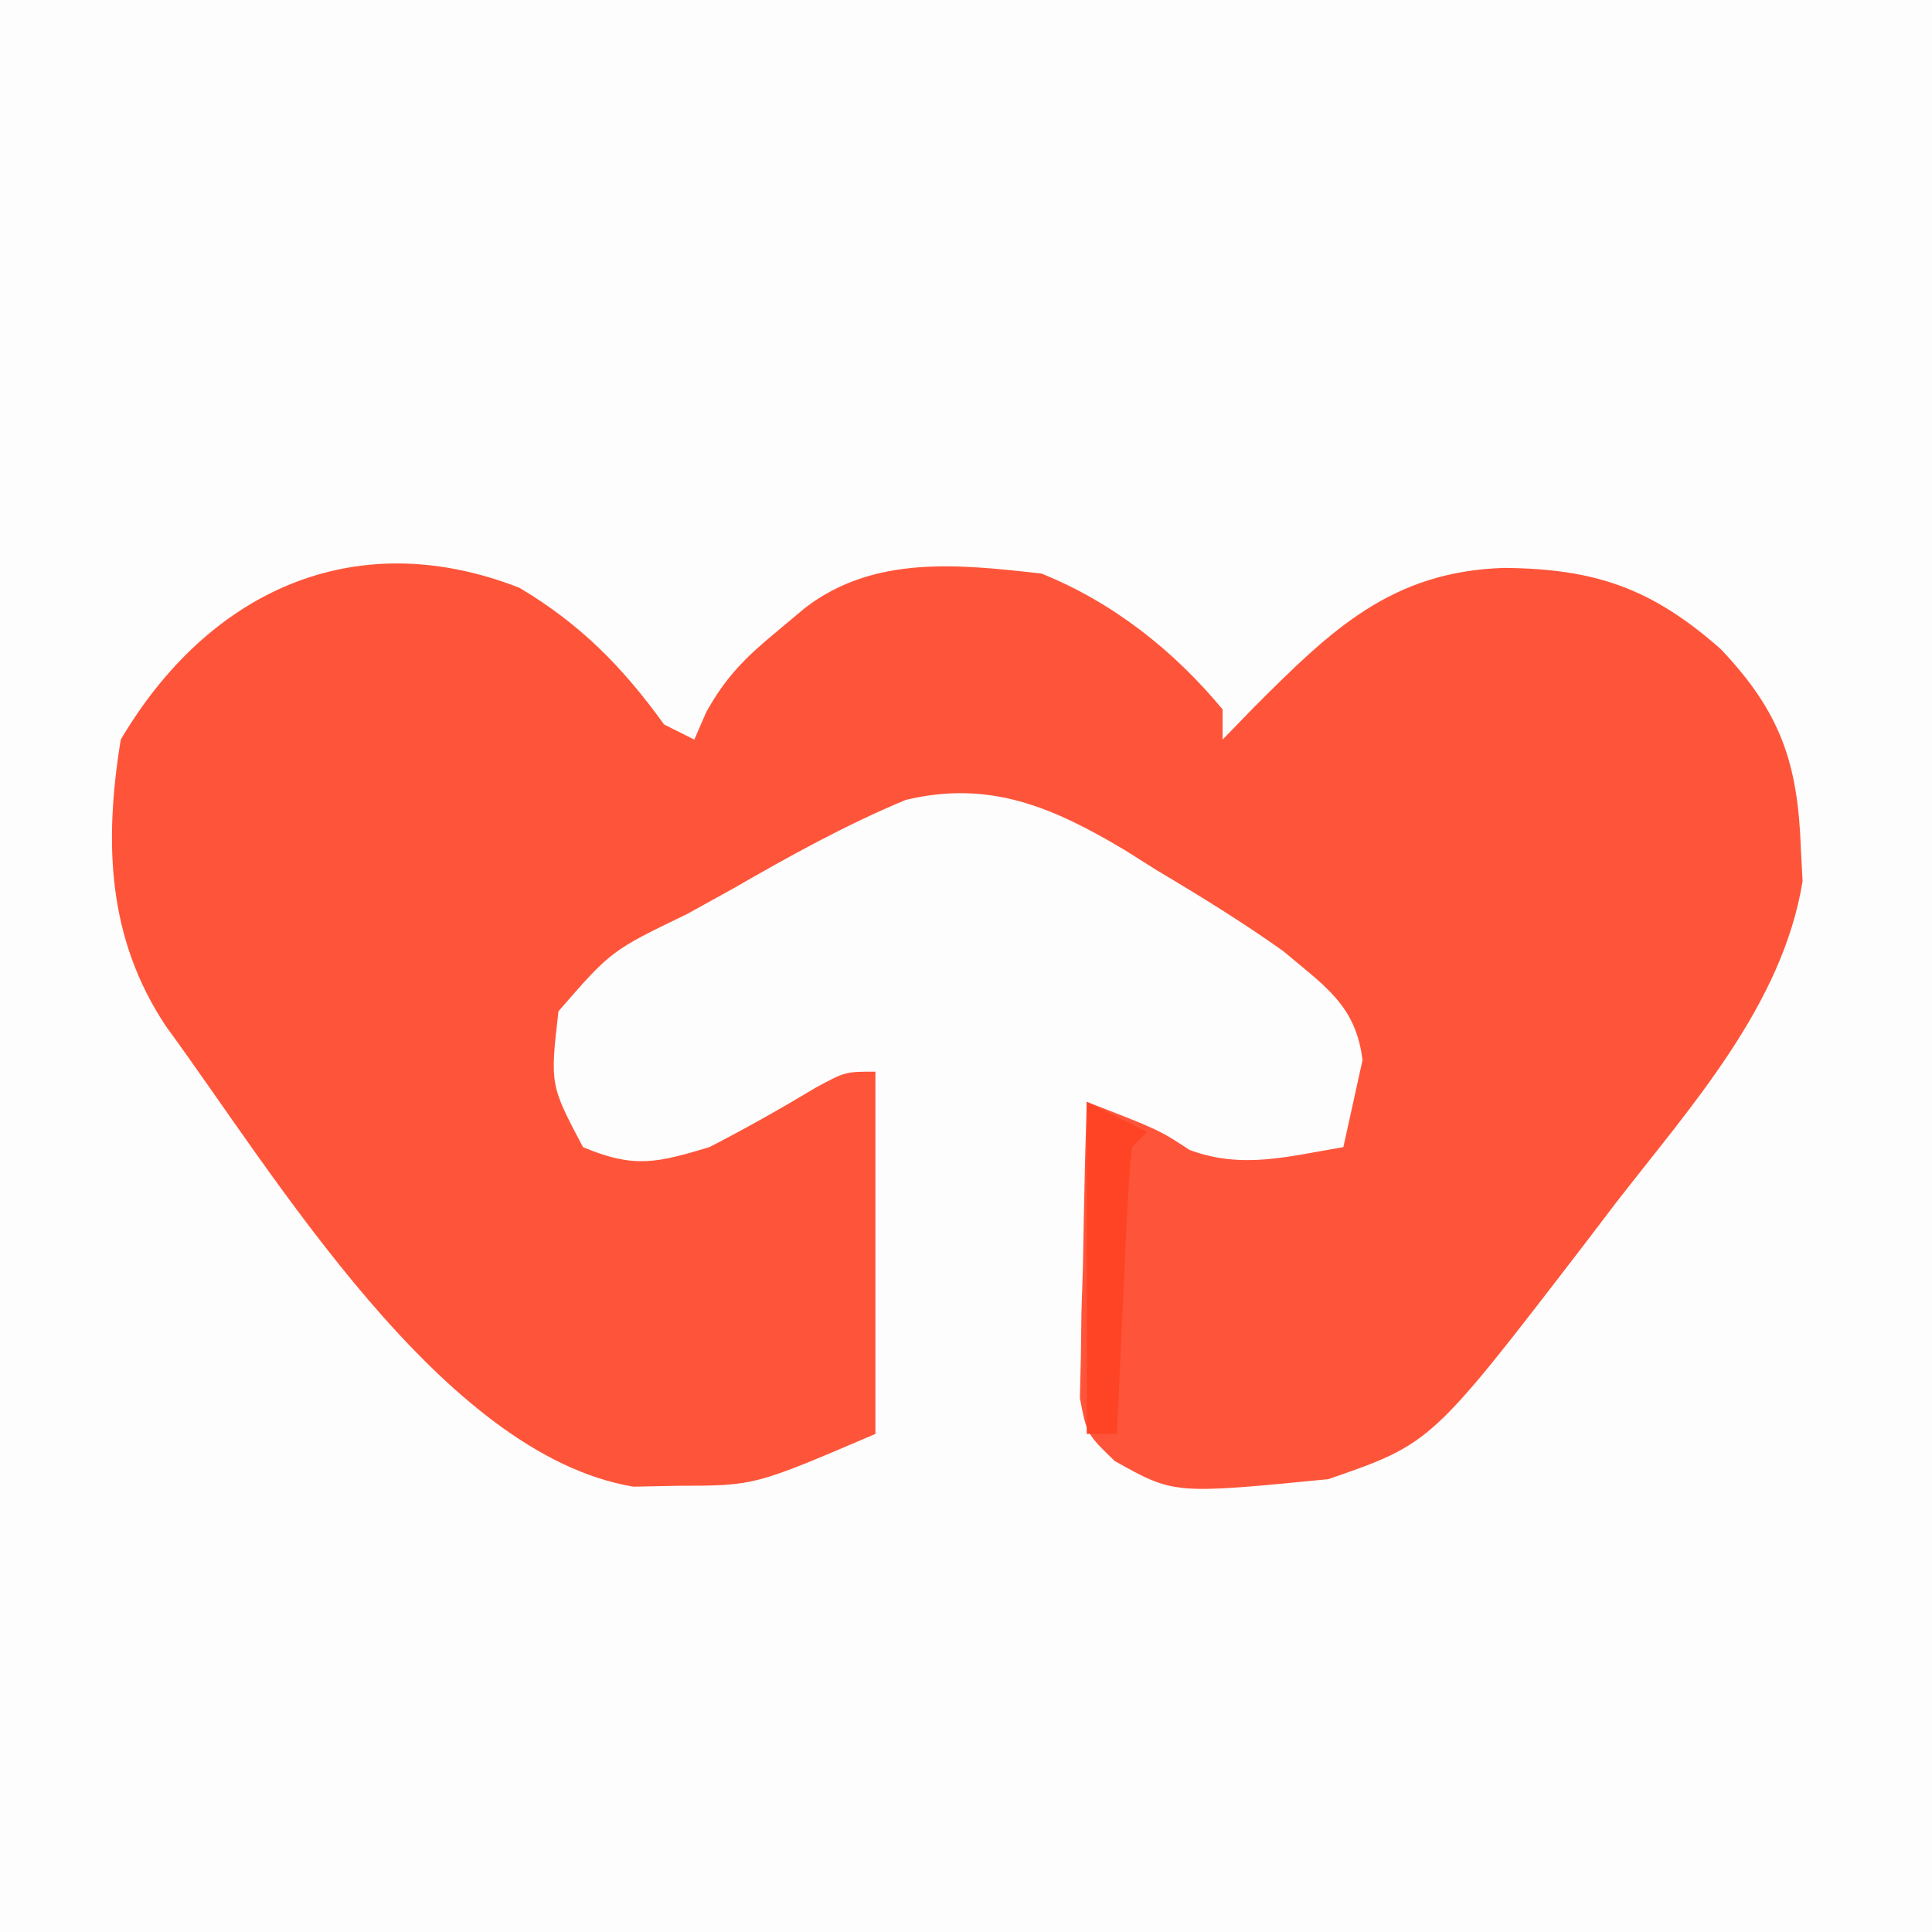 <?xml version="1.0" encoding="UTF-8"?>
<svg version="1.1" xmlns="http://www.w3.org/2000/svg" width="128" height="128">
<rect width="100%" height="100%" fill="#333333" stroke="none"/>
<path d="M0 0 C42.24 0 84.48 0 128 0 C128 42.24 128 84.48 128 128 C85.76 128 43.52 128 0 128 C0 85.76 0 43.52 0 0 Z " fill="#FEFDFD" transform="translate(0,0)"/>
<path d="M0 0 C4.043 2.417 6.809 5.221 9.578 9.055 C10.238 9.385 10.898 9.715 11.578 10.055 C11.836 9.46 12.094 8.866 12.359 8.254 C13.676 5.877 14.992 4.587 17.078 2.867 C17.991 2.103 17.991 2.103 18.922 1.324 C23.488 -2.176 29.081 -1.565 34.578 -0.945 C39.285 0.946 43.346 4.149 46.578 8.055 C46.578 8.715 46.578 9.375 46.578 10.055 C47.63 8.972 47.63 8.972 48.703 7.867 C53.795 2.776 57.753 -1.075 65.203 -1.32 C71.295 -1.269 75.025 0.039 79.578 4.055 C83.555 8.236 84.697 11.634 84.891 17.305 C84.947 18.364 84.947 18.364 85.004 19.445 C83.661 27.675 77.595 34.352 72.641 40.742 C71.937 41.666 71.234 42.589 70.51 43.541 C60.404 56.697 60.404 56.697 53.578 59.055 C43.363 60.056 43.363 60.056 39.427 57.849 C37.578 56.055 37.578 56.055 37.124 53.695 C37.145 52.789 37.166 51.883 37.188 50.949 C37.2 49.966 37.213 48.983 37.227 47.971 C37.26 46.947 37.294 45.922 37.328 44.867 C37.346 43.831 37.364 42.796 37.383 41.729 C37.43 39.17 37.496 36.613 37.578 34.055 C42.352 35.906 42.352 35.906 44.391 37.242 C47.892 38.543 50.929 37.663 54.578 37.055 C54.846 35.838 55.114 34.621 55.391 33.367 C55.617 32.34 55.617 32.34 55.848 31.293 C55.409 27.648 53.33 26.381 50.578 24.055 C47.885 22.143 45.105 20.428 42.266 18.742 C41.544 18.288 40.823 17.833 40.08 17.365 C35.352 14.546 31.137 12.709 25.578 14.055 C21.585 15.715 17.884 17.773 14.141 19.93 C13.136 20.485 12.131 21.041 11.096 21.613 C6.067 24.041 6.067 24.041 2.578 28.055 C2.019 32.923 2.019 32.923 4.203 37.055 C7.562 38.469 9.071 38.114 12.578 37.055 C14.981 35.819 17.308 34.504 19.625 33.113 C21.578 32.055 21.578 32.055 23.578 32.055 C23.578 39.975 23.578 47.895 23.578 56.055 C15.573 59.486 15.573 59.486 10.516 59.492 C9.535 59.512 8.554 59.531 7.543 59.551 C-5.174 57.423 -16.242 38.848 -23.422 29.055 C-27.316 23.213 -27.534 16.88 -26.422 10.055 C-20.669 0.313 -11.021 -4.302 0 0 Z " fill="#FE553A" transform="translate(34.422,38.945)"/>
<path d="M0 0 C1.98 0.99 1.98 0.99 4 2 C3.67 2.33 3.34 2.66 3 3 C2.844 4.413 2.749 5.834 2.684 7.254 C2.642 8.108 2.6 8.962 2.557 9.842 C2.498 11.189 2.498 11.189 2.438 12.562 C2.394 13.464 2.351 14.366 2.307 15.295 C2.2 17.53 2.098 19.765 2 22 C1.34 22 0.68 22 0 22 C0 14.74 0 7.48 0 0 Z " fill="#FE4425" transform="translate(72,73)"/>
</svg>
